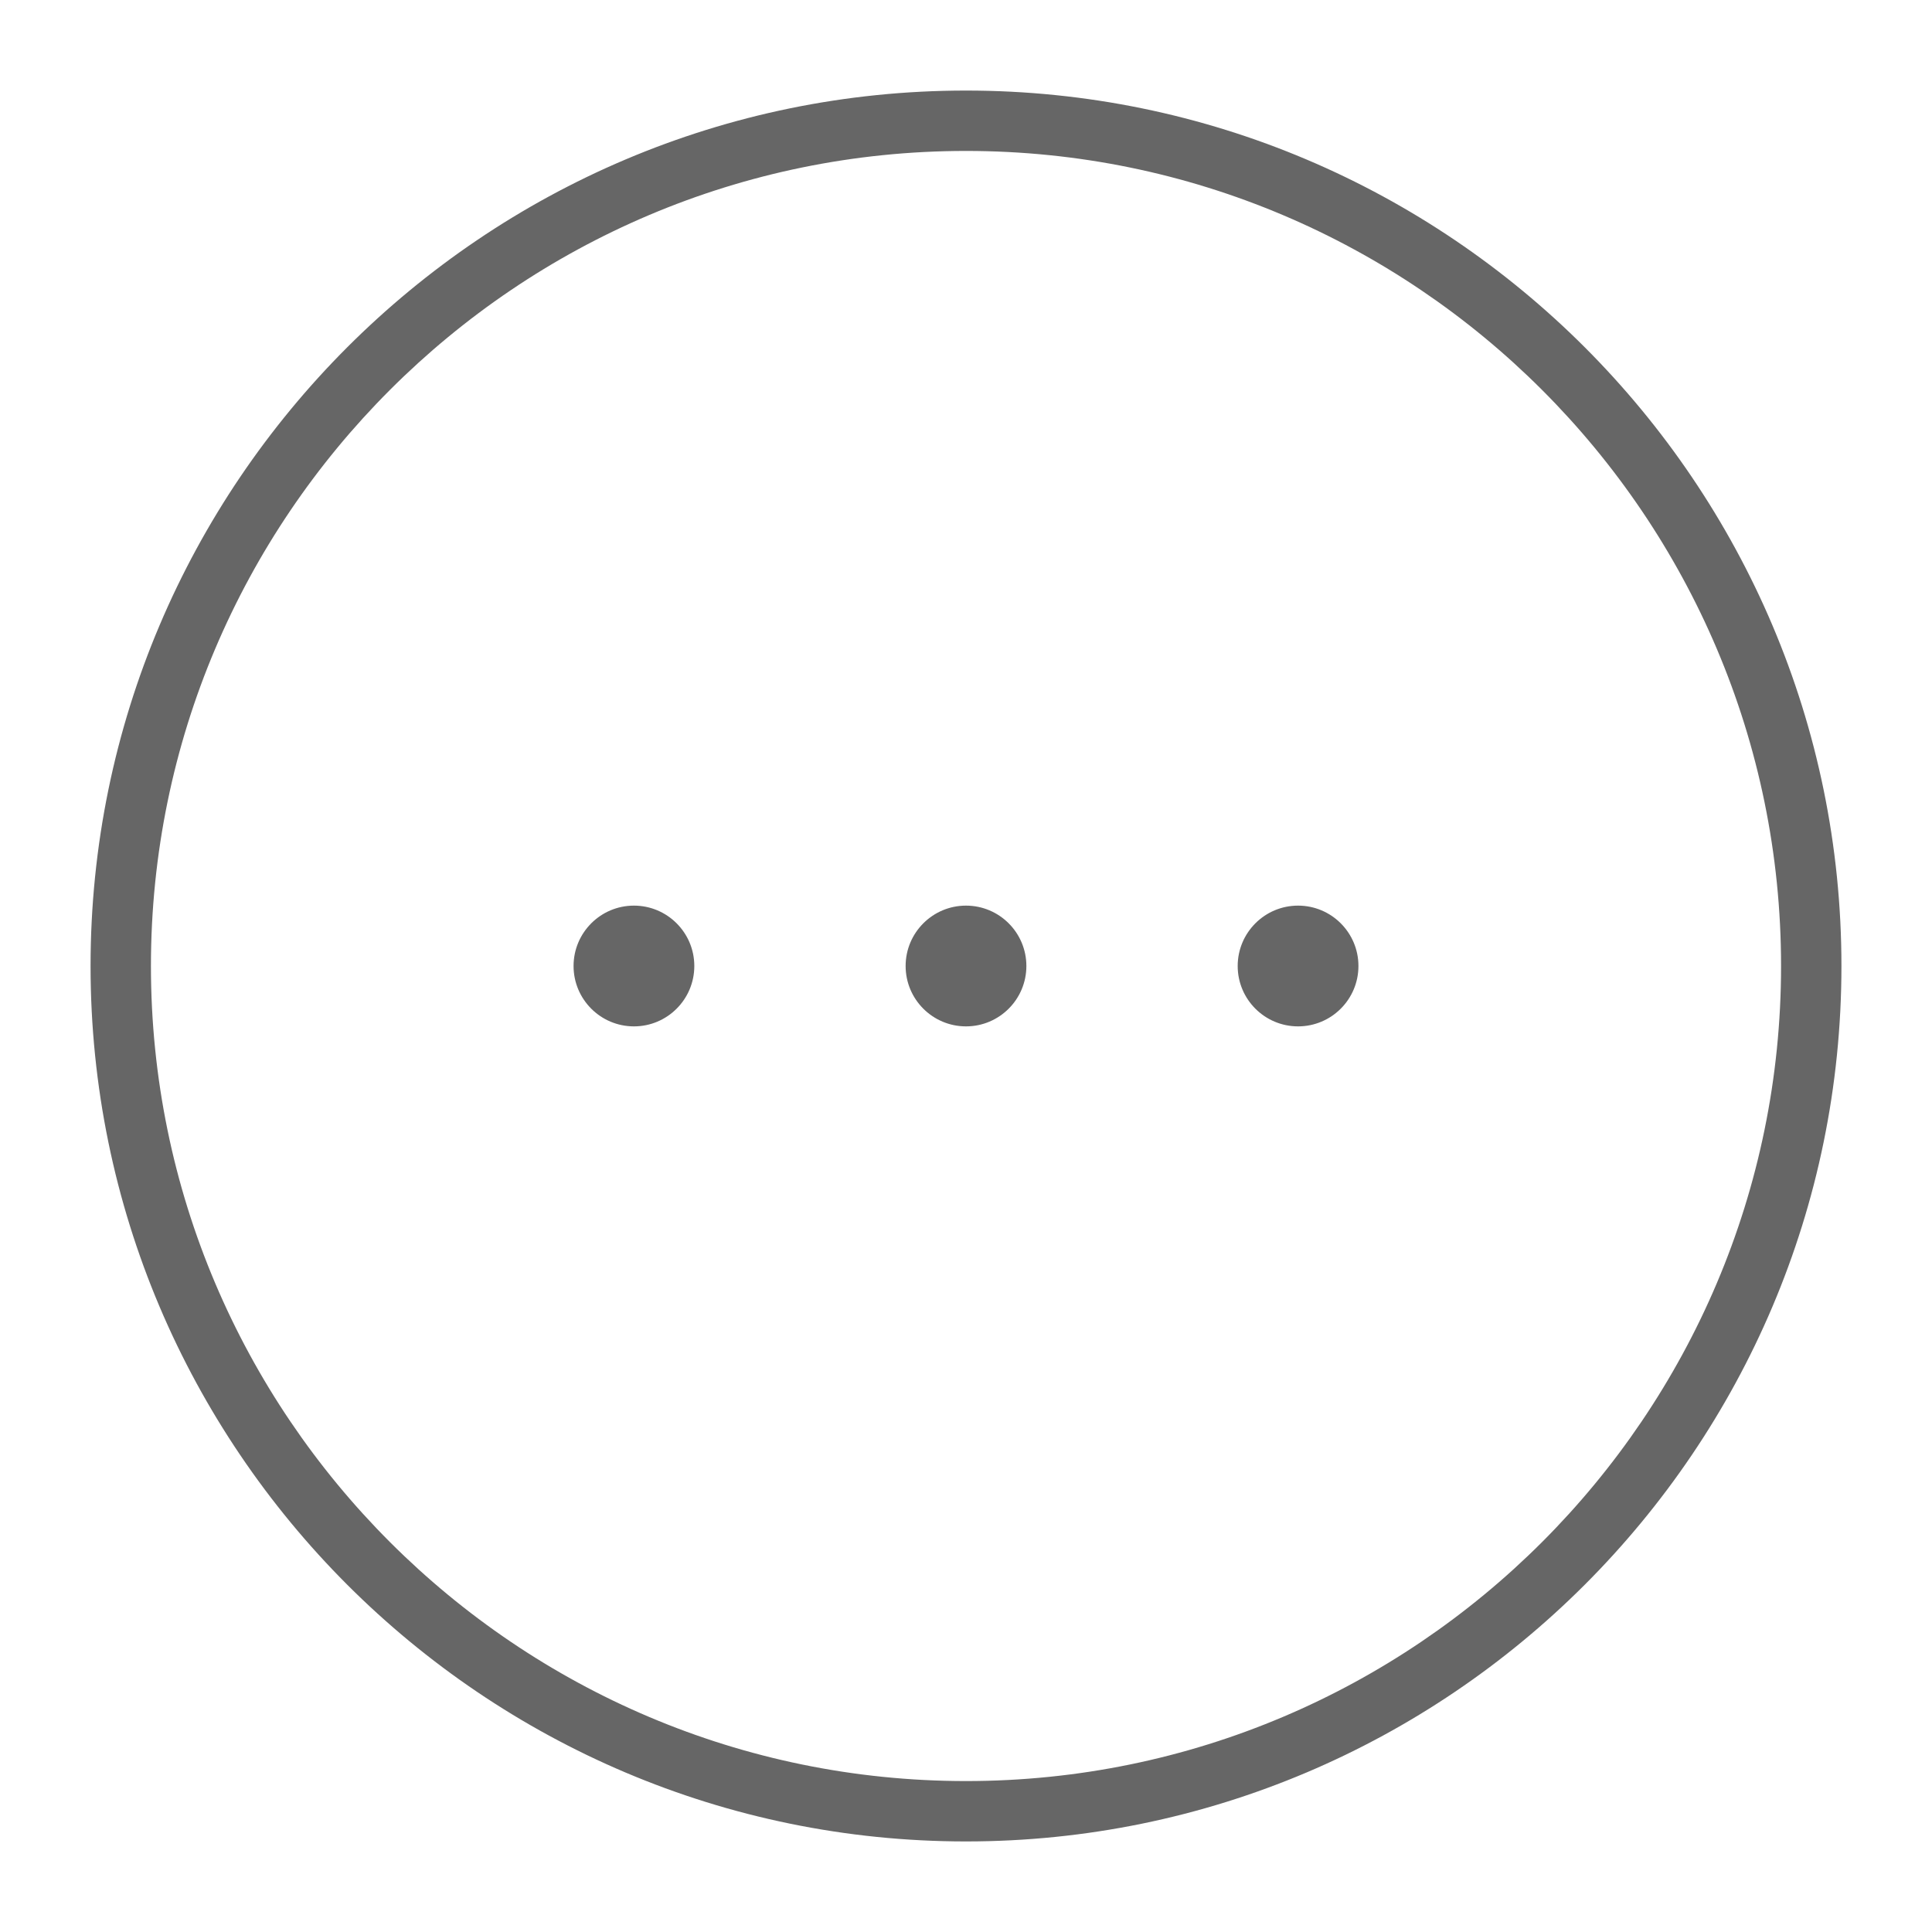 <?xml version="1.0" encoding="UTF-8"?>
<svg width="64px" height="64px" viewBox="0 0 64 64" version="1.1" xmlns="http://www.w3.org/2000/svg" xmlns:xlink="http://www.w3.org/1999/xlink">
    <title>Icon/64/Others</title>
    <g id="Icon/64/Others" stroke="none" stroke-width="1" fill="none" fill-rule="evenodd">
        <g id="Fill-2" transform="translate(3, 3)" fill="#666666">
            <path d="M42,29 C42,30.104 41.104,31 40,31 C38.896,31 38,30.104 38,29 C38,27.896 38.896,27 40,27 C41.104,27 42,27.896 42,29 M20,29 C20,30.104 19.104,31 18,31 C16.896,31 16,30.104 16,29 C16,27.896 16.896,27 18,27 C19.104,27 20,27.896 20,29 M31,29 C31,30.104 30.104,31 29,31 C27.896,31 27,30.104 27,29 C27,27.896 27.896,27 29,27 C30.104,27 31,27.896 31,29 M29,56 C14.112,56 2,43.888 2,29 C2,14.112 14.112,2 29,2 C43.888,2 56,14.112 56,29 C56,43.888 43.888,56 29,56 M29,0 C13.009,0 0,13.009 0,29 C0,44.991 13.009,58 29,58 C44.991,58 58,44.991 58,29 C58,13.009 44.991,0 29,0" id="Fill-1"></path>
        </g>
    </g>
</svg>